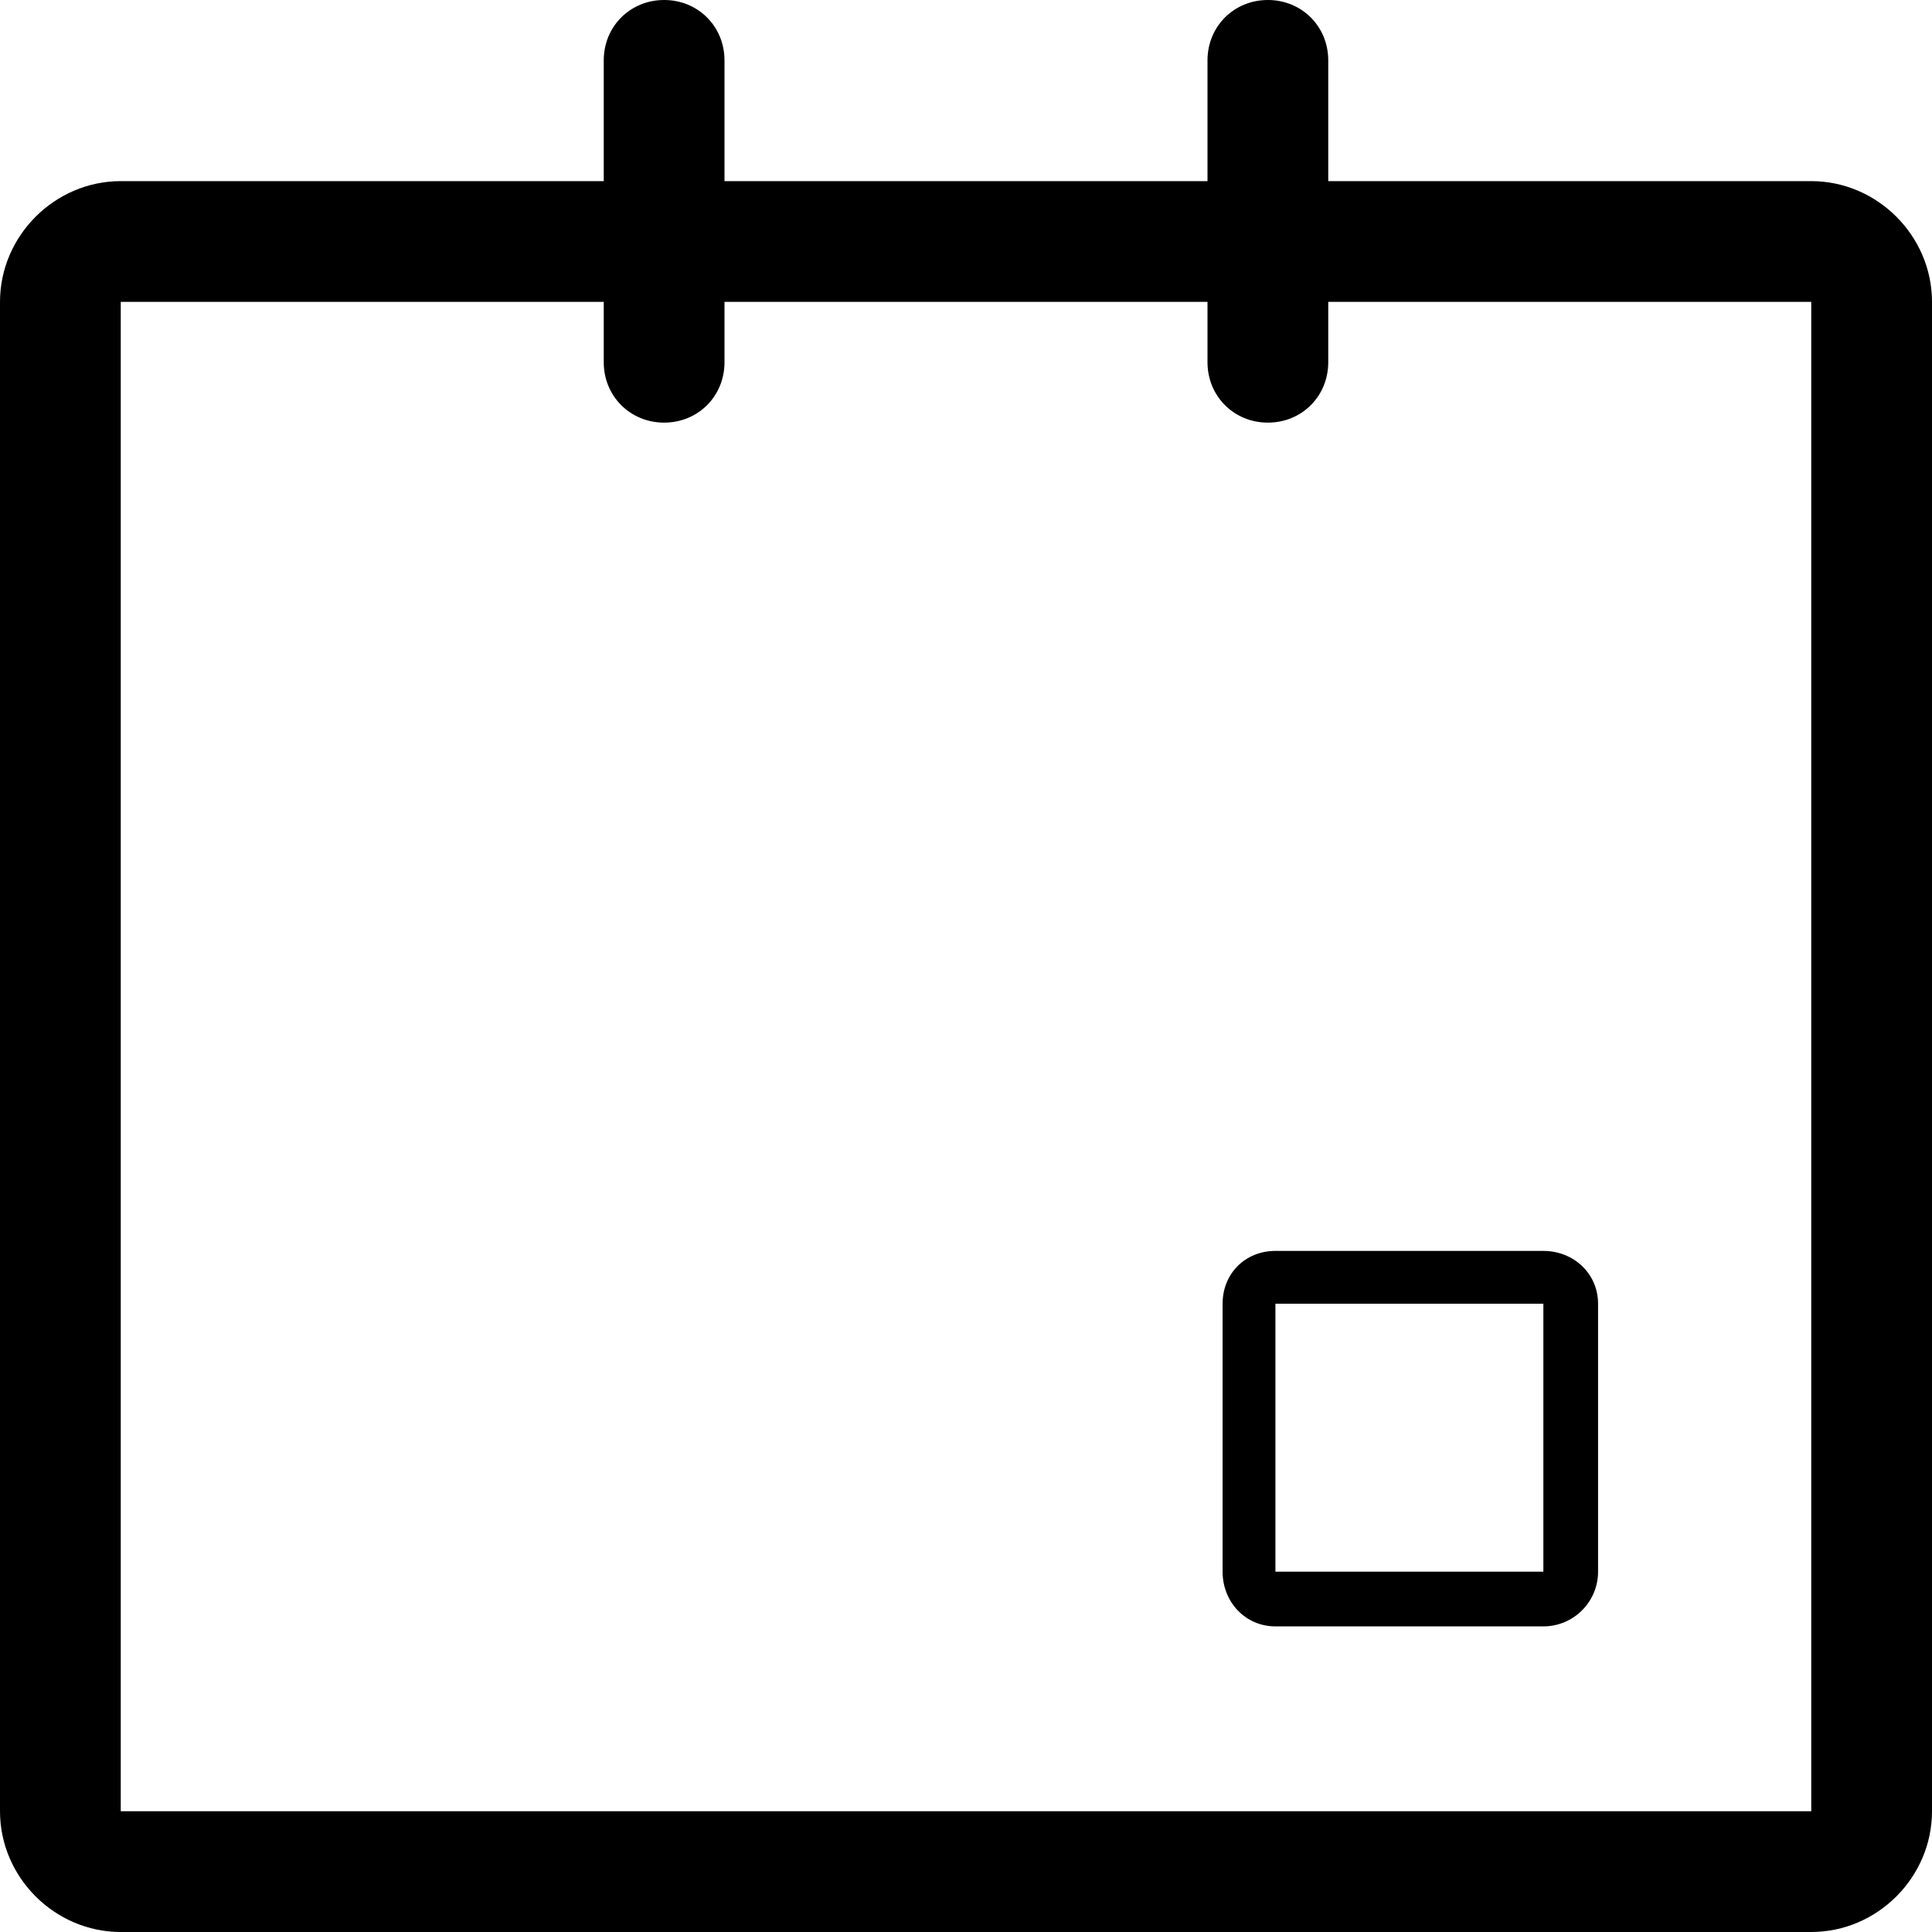 <svg version="1.1" xmlns="http://www.w3.org/2000/svg" width="32" height="32" viewBox="0 0 32 32">
    <path d="M21.125 26.938c-0.5 0-0.875-0.406-0.875-0.906v-4.438c0-0.5 0.375-0.875 0.875-0.875h4.438c0.5 0 0.906 0.375 0.906 0.875v4.438c0 0.5-0.406 0.906-0.906 0.906h-4.438zM25.563 21.594h-4.438v4.438h4.438v-4.438zM30 3c1.094 0 2 0.906 2 2v25c0 1.094-0.906 2-2 2h-28c-1.094 0-2-0.906-2-2v-25c0-1.094 0.906-2 2-2h8v-2c0-0.563 0.438-1 1-1s1 0.438 1 1v2h8v-2c0-0.563 0.438-1 1-1s1 0.438 1 1v2h8zM2 30h28v-25h-8v1c0 0.563-0.438 1-1 1s-1-0.438-1-1v-1h-8v1c0 0.563-0.438 1-1 1s-1-0.438-1-1v-1h-8v25z"></path>
</svg>

